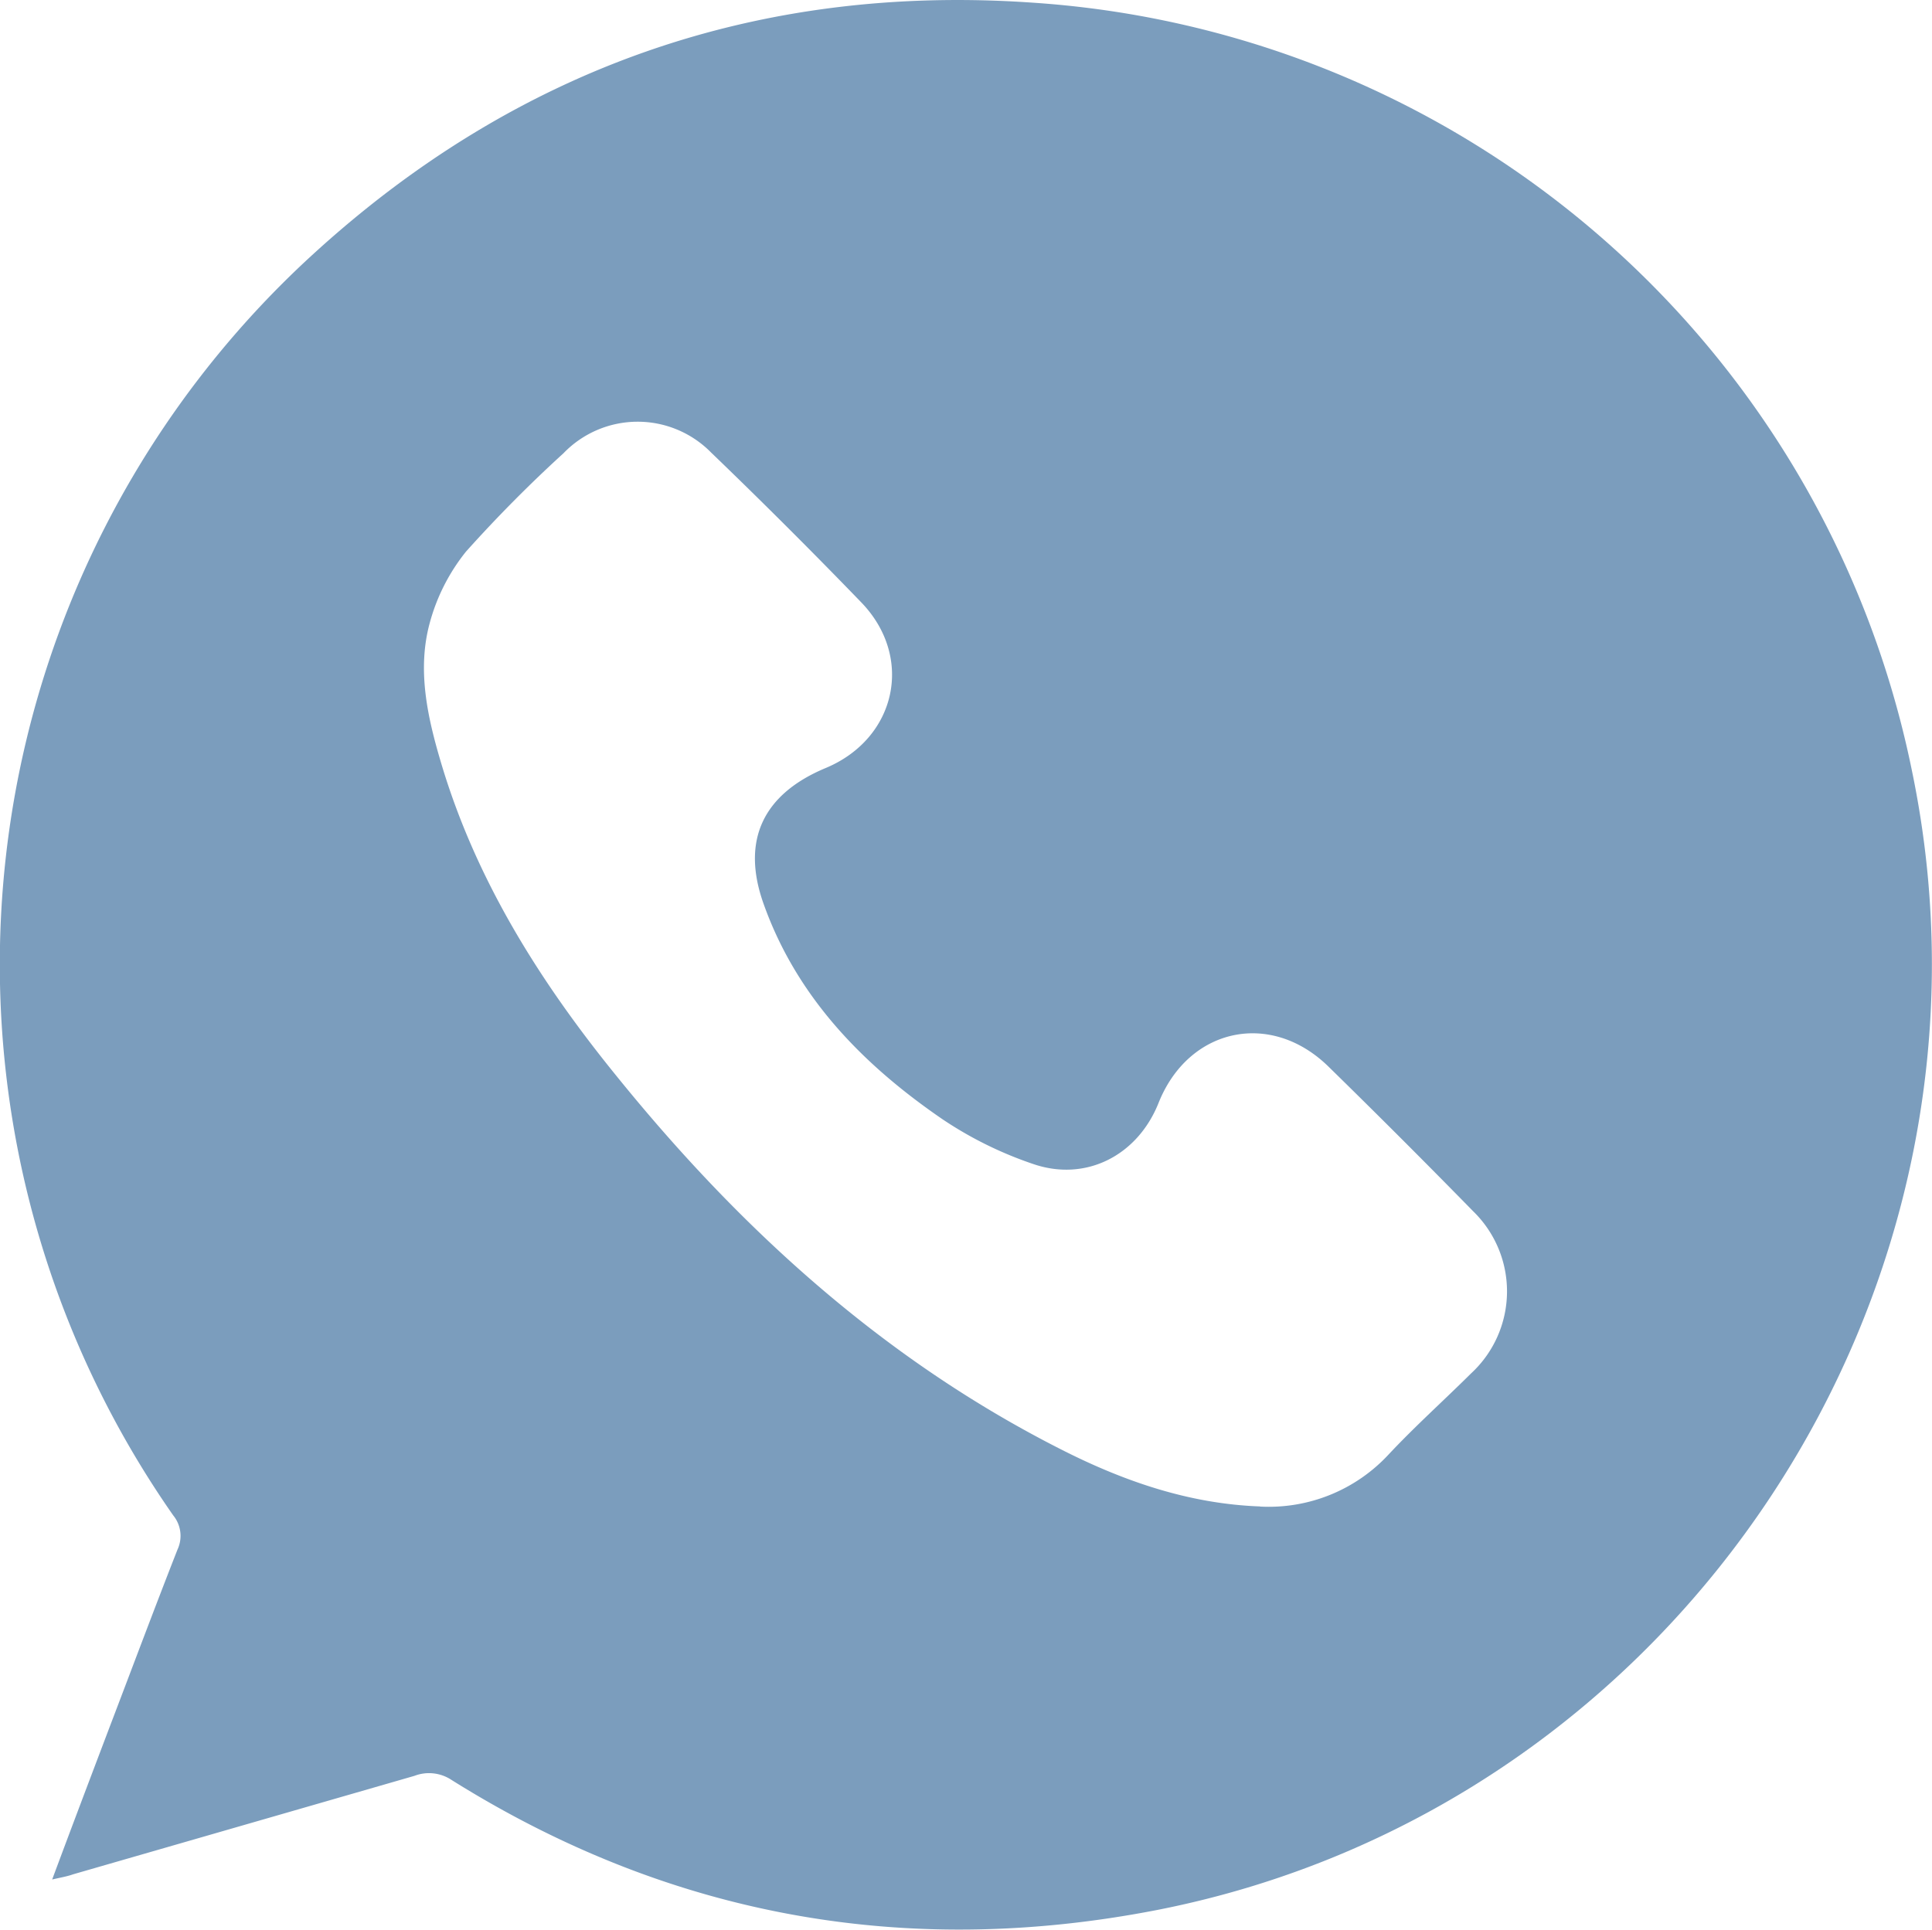 <?xml version="1.0" encoding="UTF-8"?> <svg xmlns="http://www.w3.org/2000/svg" viewBox="0 0 196.29 196.14"> <defs> <style>.cls-1{fill:#7b9dbd;}</style> </defs> <title>wapp</title> <g id="Слой_2" data-name="Слой 2"> <g id="Слой_1-2" data-name="Слой 1"> <g id="Слой_2-2" data-name="Слой 2-2"> <path class="cls-1" d="M5.3,191c2-5.37,3.91-10.41,5.82-15.45,2.29-6,4.56-12.08,6.91-18.07A3.29,3.29,0,0,0,17.6,154,97.76,97.76,0,0,1,32,25.66C52.6,6.91,77.08-1.67,104.9.27a97.76,97.76,0,0,1,89.34,78c11,52.75-23.62,105.36-76.58,115.81-25.57,5-49.62.7-71.79-13.2a4.14,4.14,0,0,0-3.77-.41q-17.33,5-34.66,10C6.86,190.68,6.26,190.78,5.3,191ZM128,153.1a16.59,16.59,0,0,0,13.09-5.3c2.67-2.85,5.59-5.47,8.36-8.22a11.35,11.35,0,0,0,.23-16.48q-7.29-7.45-14.73-14.73c-5.89-5.74-14.21-3.89-17.24,3.71-2.12,5.33-7.37,8.07-12.77,6.2a38.77,38.77,0,0,1-9.17-4.53c-8.1-5.55-14.82-12.42-18.19-21.9-2.32-6.5,0-11.18,6.33-13.81,7.16-3,9-11.25,3.57-16.85Q80,53.45,72.26,46a10.46,10.46,0,0,0-15,.05,139.93,139.93,0,0,0-9.91,10,19.79,19.79,0,0,0-3.7,7.3c-1.28,4.75-.22,9.52,1.15,14.13,3.56,12,10.1,22.35,17.88,31.92,12.52,15.47,27,28.66,44.88,37.77,6.42,3.29,13.16,5.66,20.49,5.92Z"></path> </g> </g> </g> </svg> 